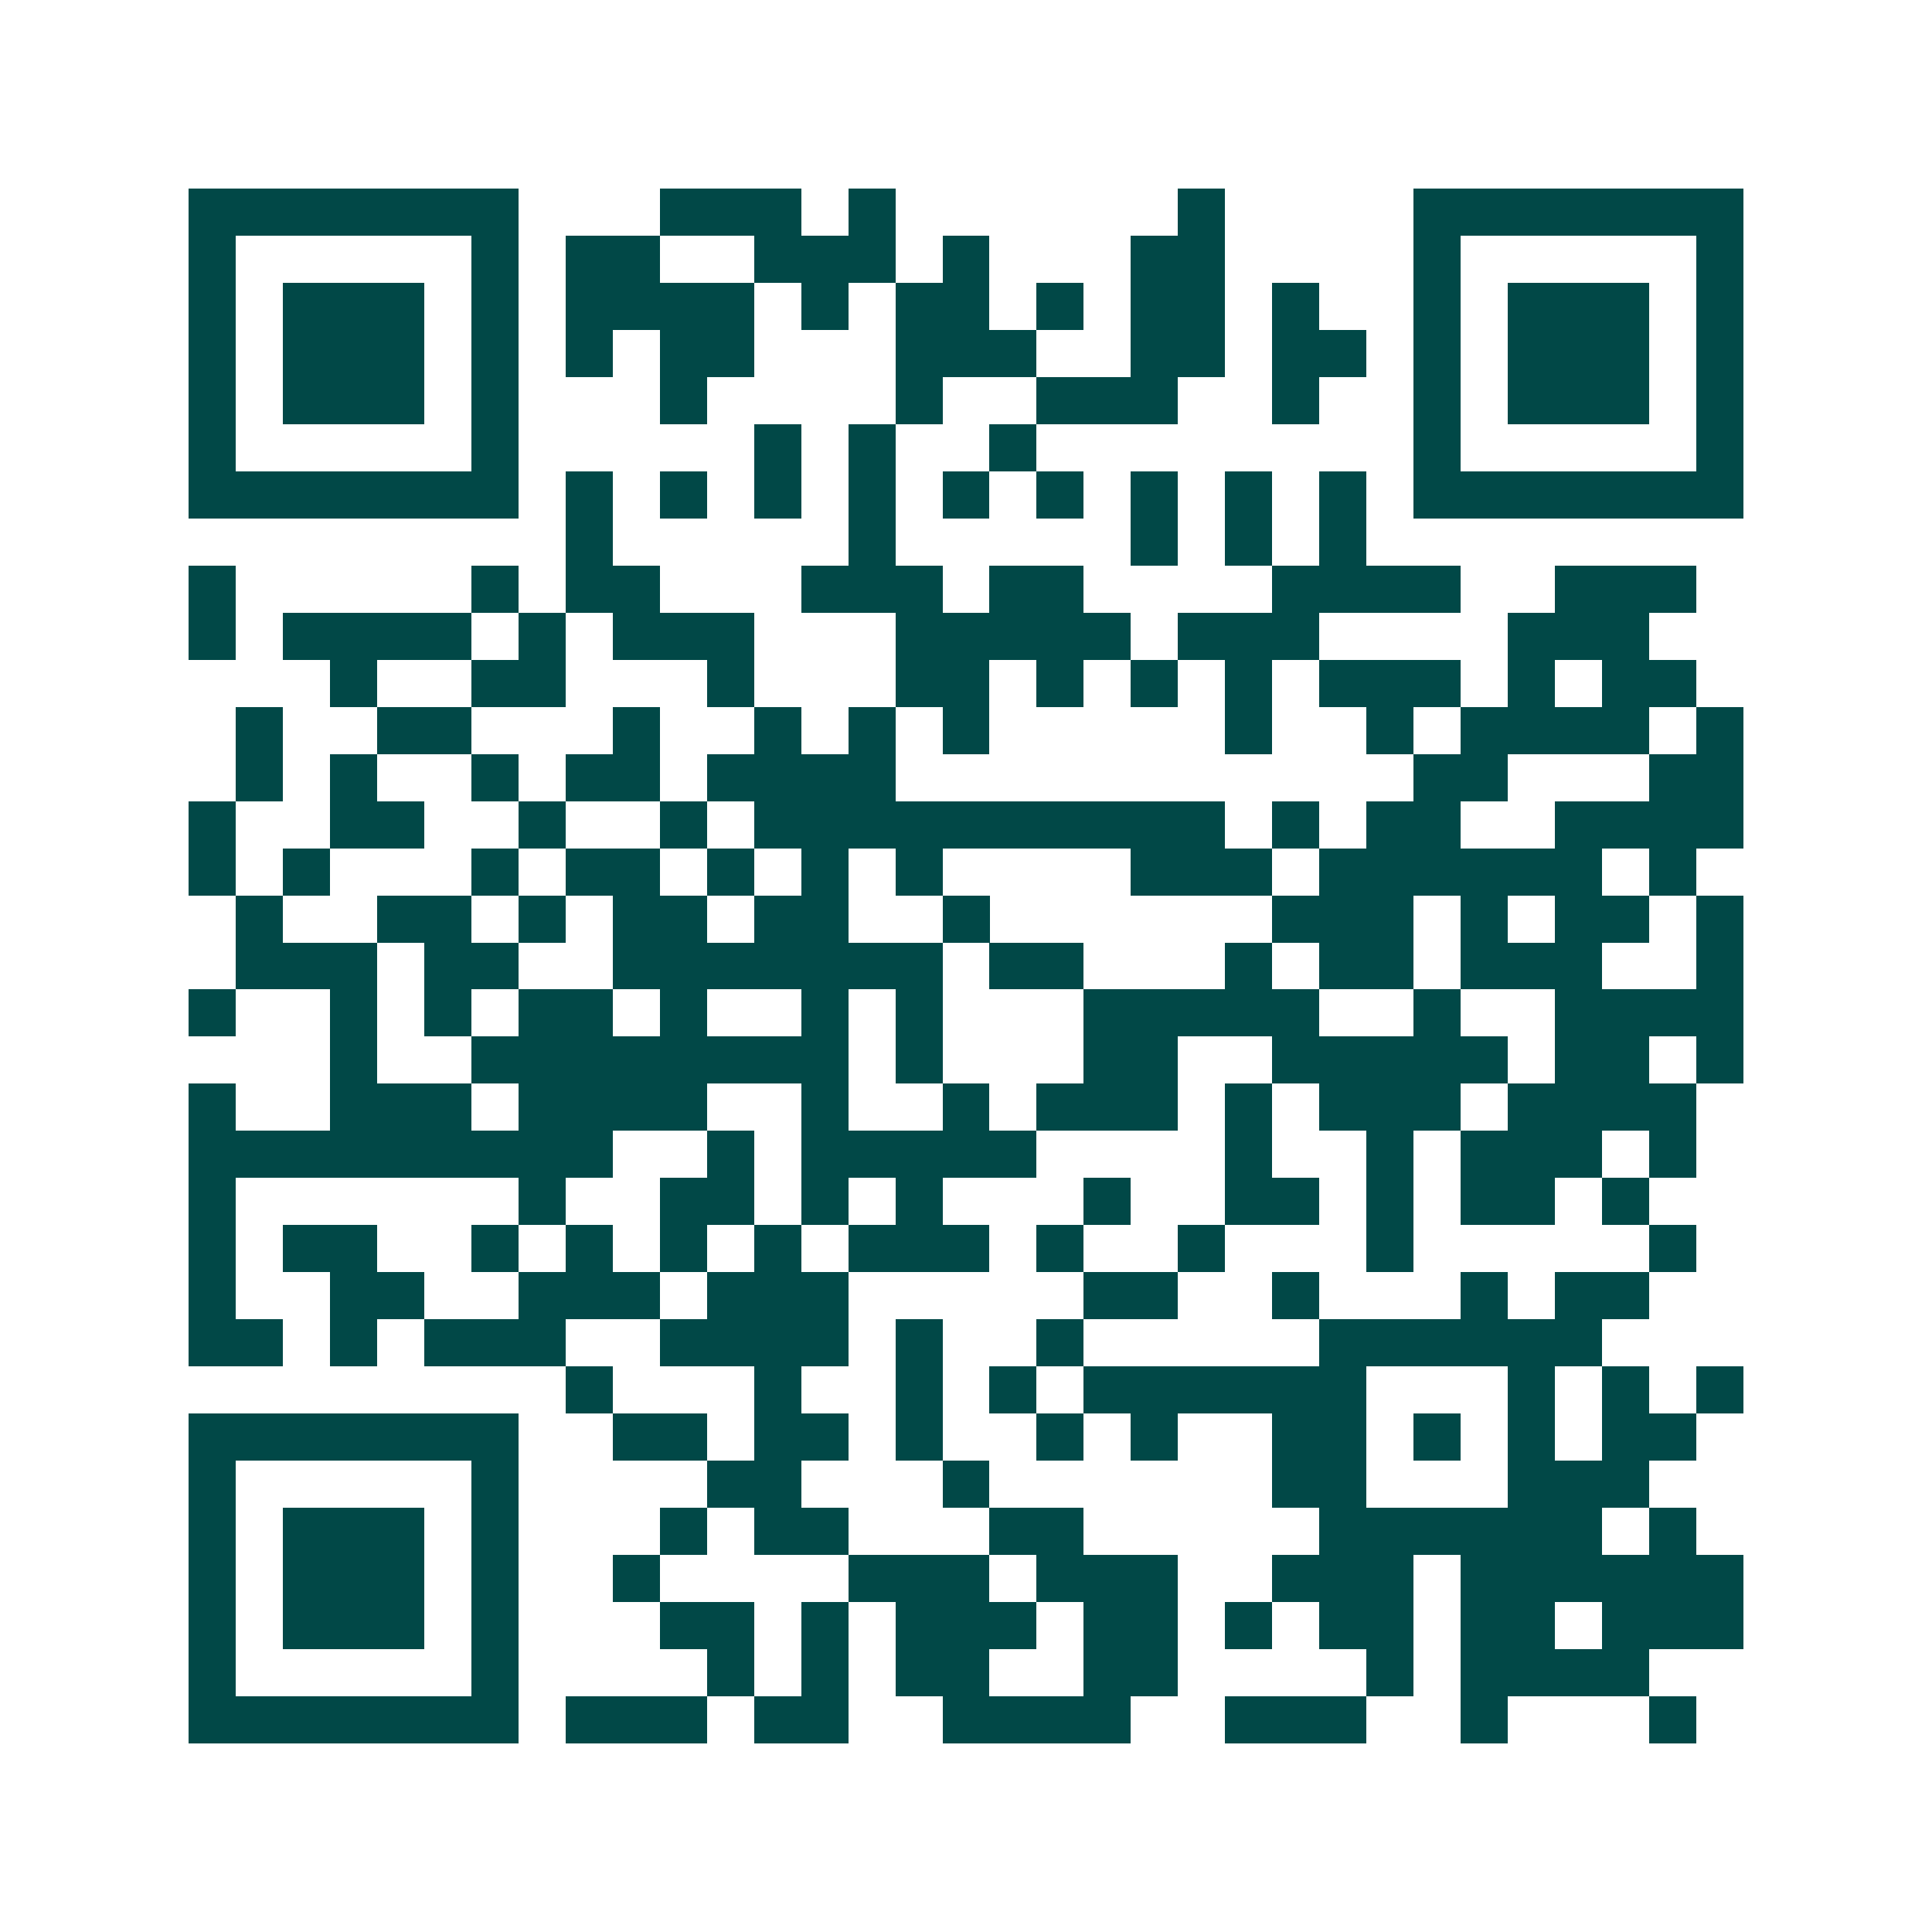 <svg xmlns="http://www.w3.org/2000/svg" width="200" height="200" viewBox="0 0 41 41" shape-rendering="crispEdges"><path fill="#ffffff" d="M0 0h41v41H0z"/><path stroke="#014847" d="M4 4.5h7m3 0h3m1 0h1m6 0h1m4 0h7M4 5.5h1m5 0h1m1 0h2m2 0h3m1 0h1m3 0h2m4 0h1m5 0h1M4 6.5h1m1 0h3m1 0h1m1 0h4m1 0h1m1 0h2m1 0h1m1 0h2m1 0h1m2 0h1m1 0h3m1 0h1M4 7.5h1m1 0h3m1 0h1m1 0h1m1 0h2m3 0h3m2 0h2m1 0h2m1 0h1m1 0h3m1 0h1M4 8.5h1m1 0h3m1 0h1m3 0h1m4 0h1m2 0h3m2 0h1m2 0h1m1 0h3m1 0h1M4 9.5h1m5 0h1m5 0h1m1 0h1m2 0h1m8 0h1m5 0h1M4 10.5h7m1 0h1m1 0h1m1 0h1m1 0h1m1 0h1m1 0h1m1 0h1m1 0h1m1 0h1m1 0h7M12 11.5h1m5 0h1m5 0h1m1 0h1m1 0h1M4 12.5h1m5 0h1m1 0h2m3 0h3m1 0h2m4 0h4m2 0h3M4 13.5h1m1 0h4m1 0h1m1 0h3m3 0h5m1 0h3m4 0h3M7 14.5h1m2 0h2m3 0h1m3 0h2m1 0h1m1 0h1m1 0h1m1 0h3m1 0h1m1 0h2M5 15.5h1m2 0h2m3 0h1m2 0h1m1 0h1m1 0h1m5 0h1m2 0h1m1 0h4m1 0h1M5 16.5h1m1 0h1m2 0h1m1 0h2m1 0h4m11 0h2m3 0h2M4 17.5h1m2 0h2m2 0h1m2 0h1m1 0h10m1 0h1m1 0h2m2 0h4M4 18.5h1m1 0h1m3 0h1m1 0h2m1 0h1m1 0h1m1 0h1m4 0h3m1 0h6m1 0h1M5 19.5h1m2 0h2m1 0h1m1 0h2m1 0h2m2 0h1m6 0h3m1 0h1m1 0h2m1 0h1M5 20.5h3m1 0h2m2 0h7m1 0h2m3 0h1m1 0h2m1 0h3m2 0h1M4 21.5h1m2 0h1m1 0h1m1 0h2m1 0h1m2 0h1m1 0h1m3 0h5m2 0h1m2 0h4M7 22.5h1m2 0h8m1 0h1m3 0h2m2 0h5m1 0h2m1 0h1M4 23.5h1m2 0h3m1 0h4m2 0h1m2 0h1m1 0h3m1 0h1m1 0h3m1 0h4M4 24.5h9m2 0h1m1 0h5m4 0h1m2 0h1m1 0h3m1 0h1M4 25.5h1m6 0h1m2 0h2m1 0h1m1 0h1m3 0h1m2 0h2m1 0h1m1 0h2m1 0h1M4 26.5h1m1 0h2m2 0h1m1 0h1m1 0h1m1 0h1m1 0h3m1 0h1m2 0h1m3 0h1m5 0h1M4 27.5h1m2 0h2m2 0h3m1 0h3m5 0h2m2 0h1m3 0h1m1 0h2M4 28.5h2m1 0h1m1 0h3m2 0h4m1 0h1m2 0h1m5 0h6M12 29.5h1m3 0h1m2 0h1m1 0h1m1 0h6m3 0h1m1 0h1m1 0h1M4 30.5h7m2 0h2m1 0h2m1 0h1m2 0h1m1 0h1m2 0h2m1 0h1m1 0h1m1 0h2M4 31.5h1m5 0h1m4 0h2m3 0h1m6 0h2m3 0h3M4 32.5h1m1 0h3m1 0h1m3 0h1m1 0h2m3 0h2m5 0h6m1 0h1M4 33.5h1m1 0h3m1 0h1m2 0h1m4 0h3m1 0h3m2 0h3m1 0h6M4 34.5h1m1 0h3m1 0h1m3 0h2m1 0h1m1 0h3m1 0h2m1 0h1m1 0h2m1 0h2m1 0h3M4 35.5h1m5 0h1m4 0h1m1 0h1m1 0h2m2 0h2m4 0h1m1 0h4M4 36.5h7m1 0h3m1 0h2m2 0h4m2 0h3m2 0h1m3 0h1"/></svg>
